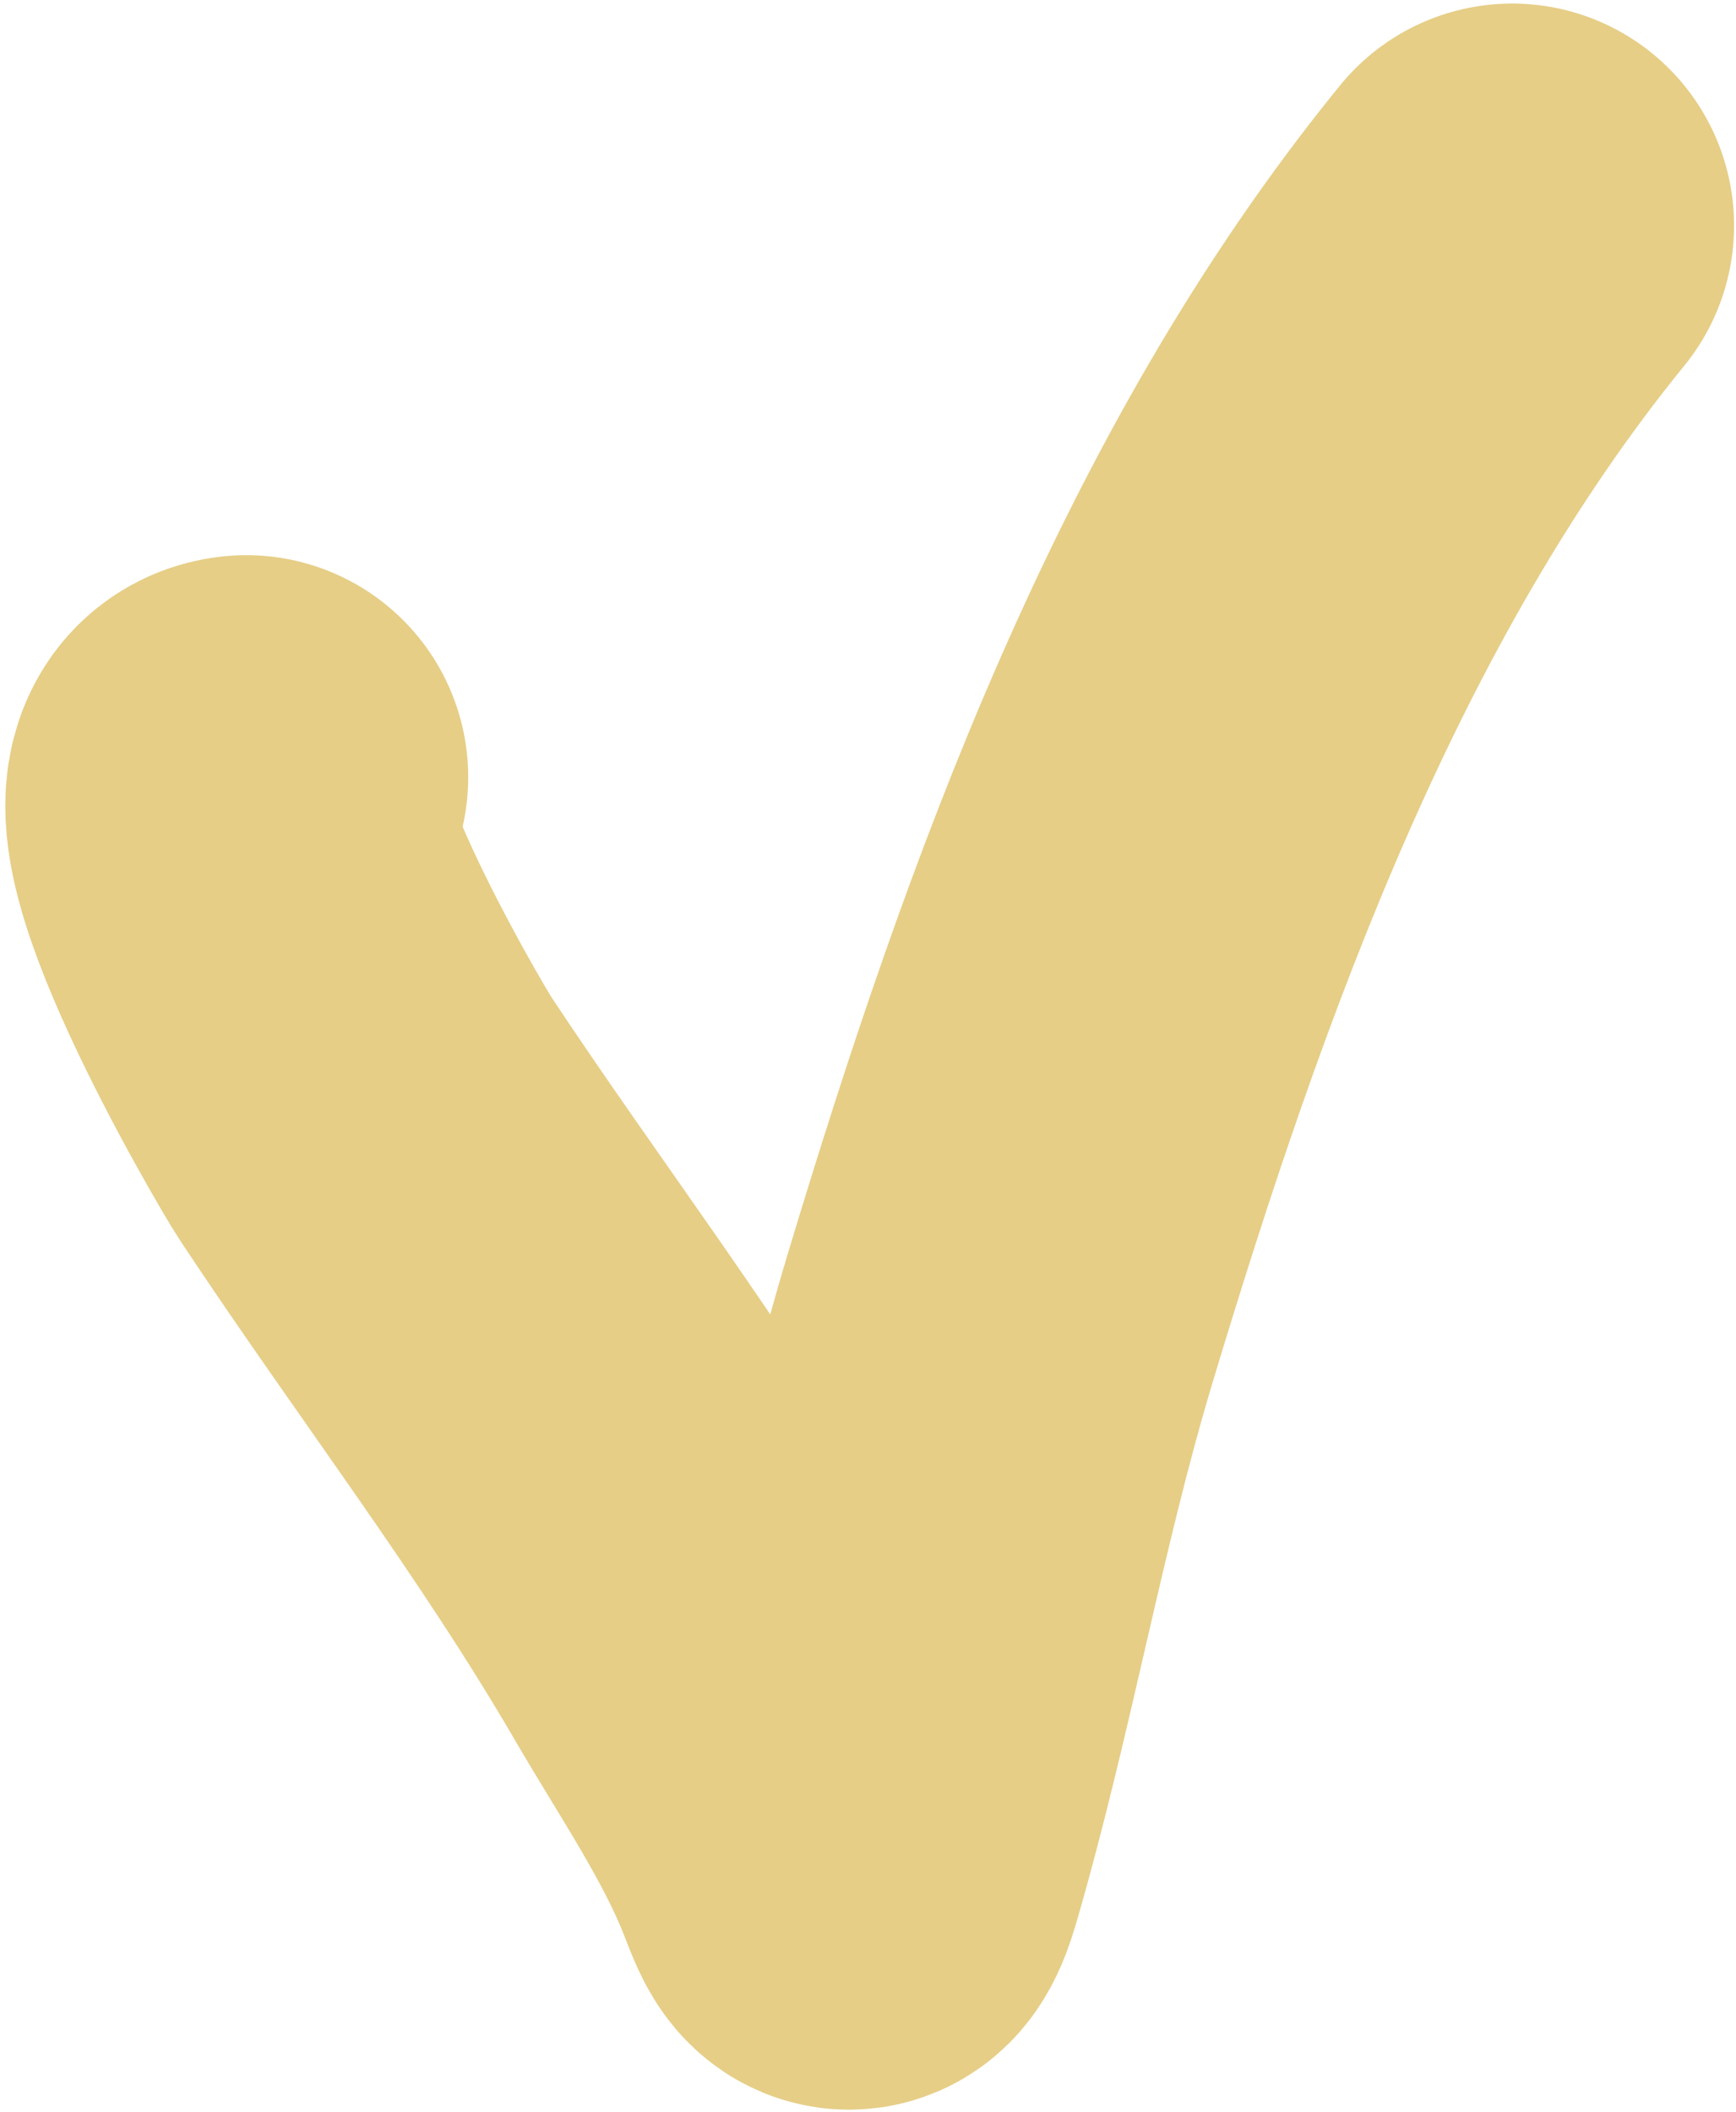<?xml version="1.0" encoding="UTF-8"?> <svg xmlns="http://www.w3.org/2000/svg" width="176" height="214" viewBox="0 0 176 214" fill="none"><path d="M24.968 78.757C17.159 79.625 35.451 110.911 37.073 113.361C48.503 130.62 61.189 147.032 71.613 164.948C75.936 172.379 81.033 179.796 84.193 187.827C85.51 191.175 86.144 193.278 87.552 188.429C92.81 170.318 95.943 151.672 101.399 133.577C112.989 95.141 127.618 54.383 153.304 22.86" stroke="#E6CE87" stroke-width="45" stroke-linecap="round"></path></svg> 